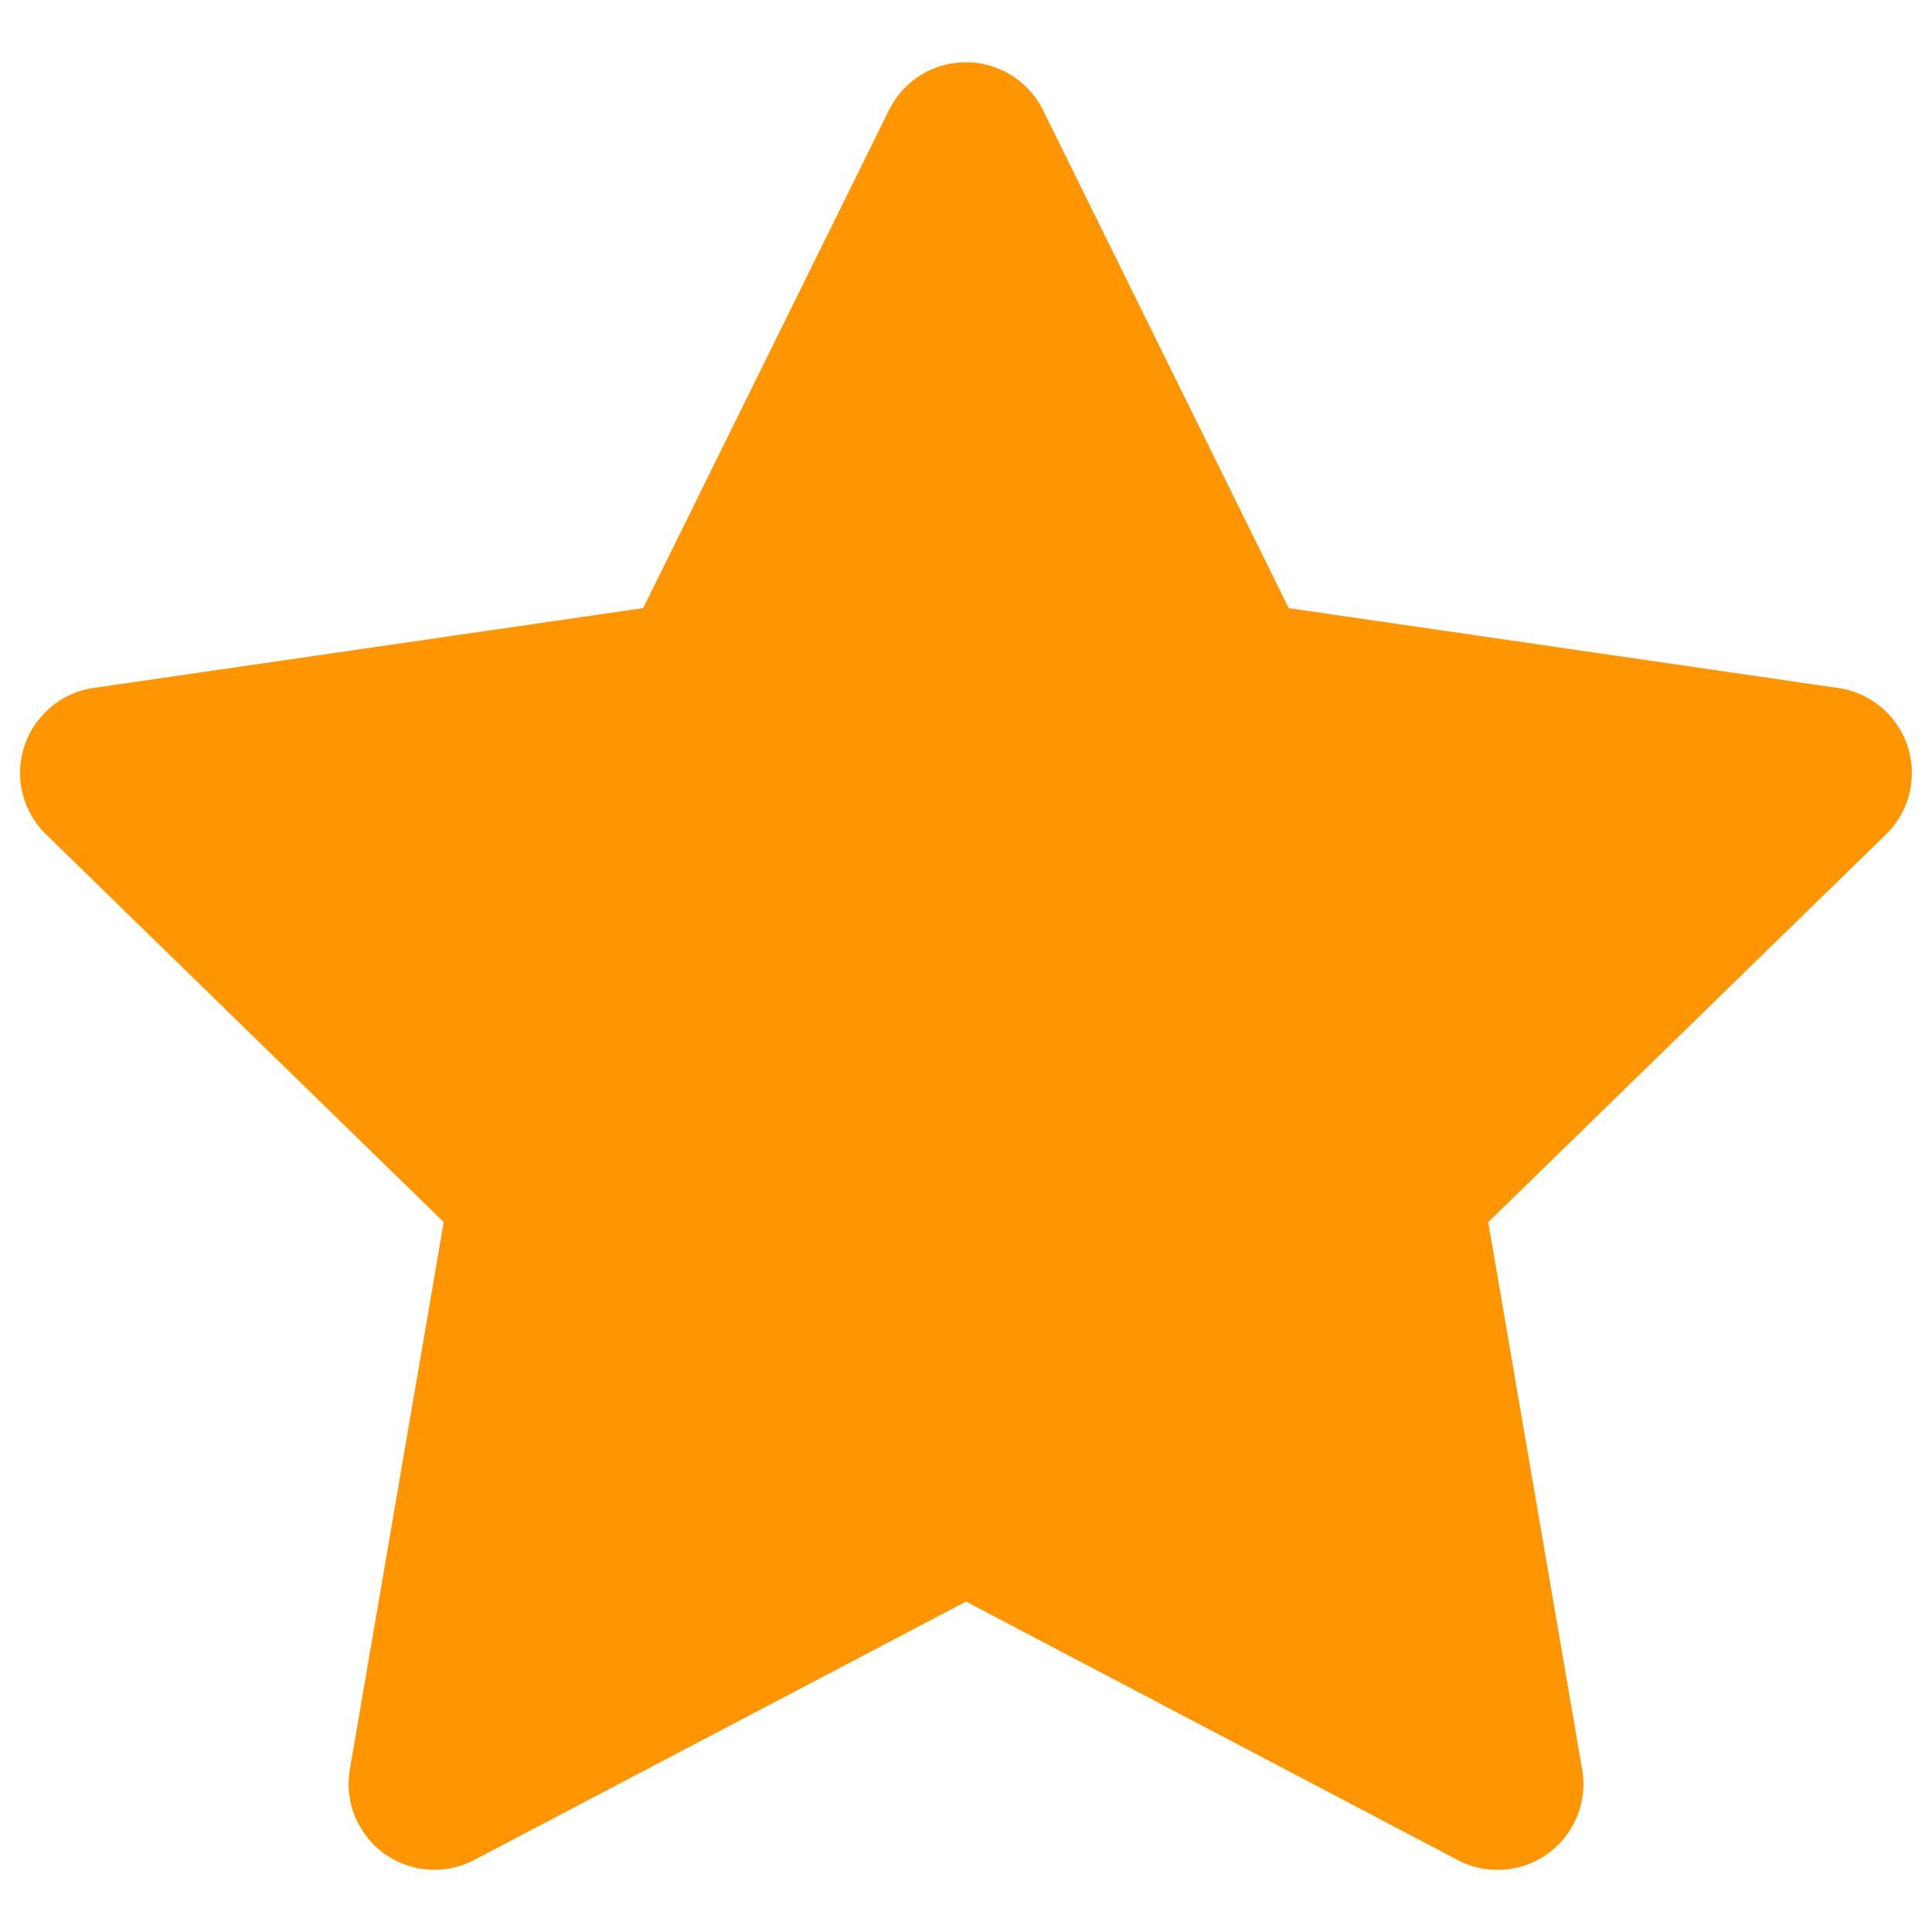 <svg width="24" height="24" xmlns="http://www.w3.org/2000/svg"><path d="M11.044 1.367 7.99 7.554l-6.827.992a1.066 1.066 0 0 0-.61.311l-.088.102a1.066 1.066 0 0 0 .107 1.406l4.94 4.816-1.166 6.8c-.04.23-.002.469.107.676l.065.107c.3.44.891.595 1.375.34L12 19.895l6.107 3.21c.207.11.445.147.676.108l.114-.026c.516-.147.85-.664.757-1.205l-1.167-6.8 4.94-4.816c.169-.164.278-.378.312-.61l.01-.116a1.066 1.066 0 0 0-.912-1.093l-6.828-.992-3.053-6.187a1.066 1.066 0 0 0-1.912 0Z" fill="#FF9500" fill-rule="nonzero"/></svg>
